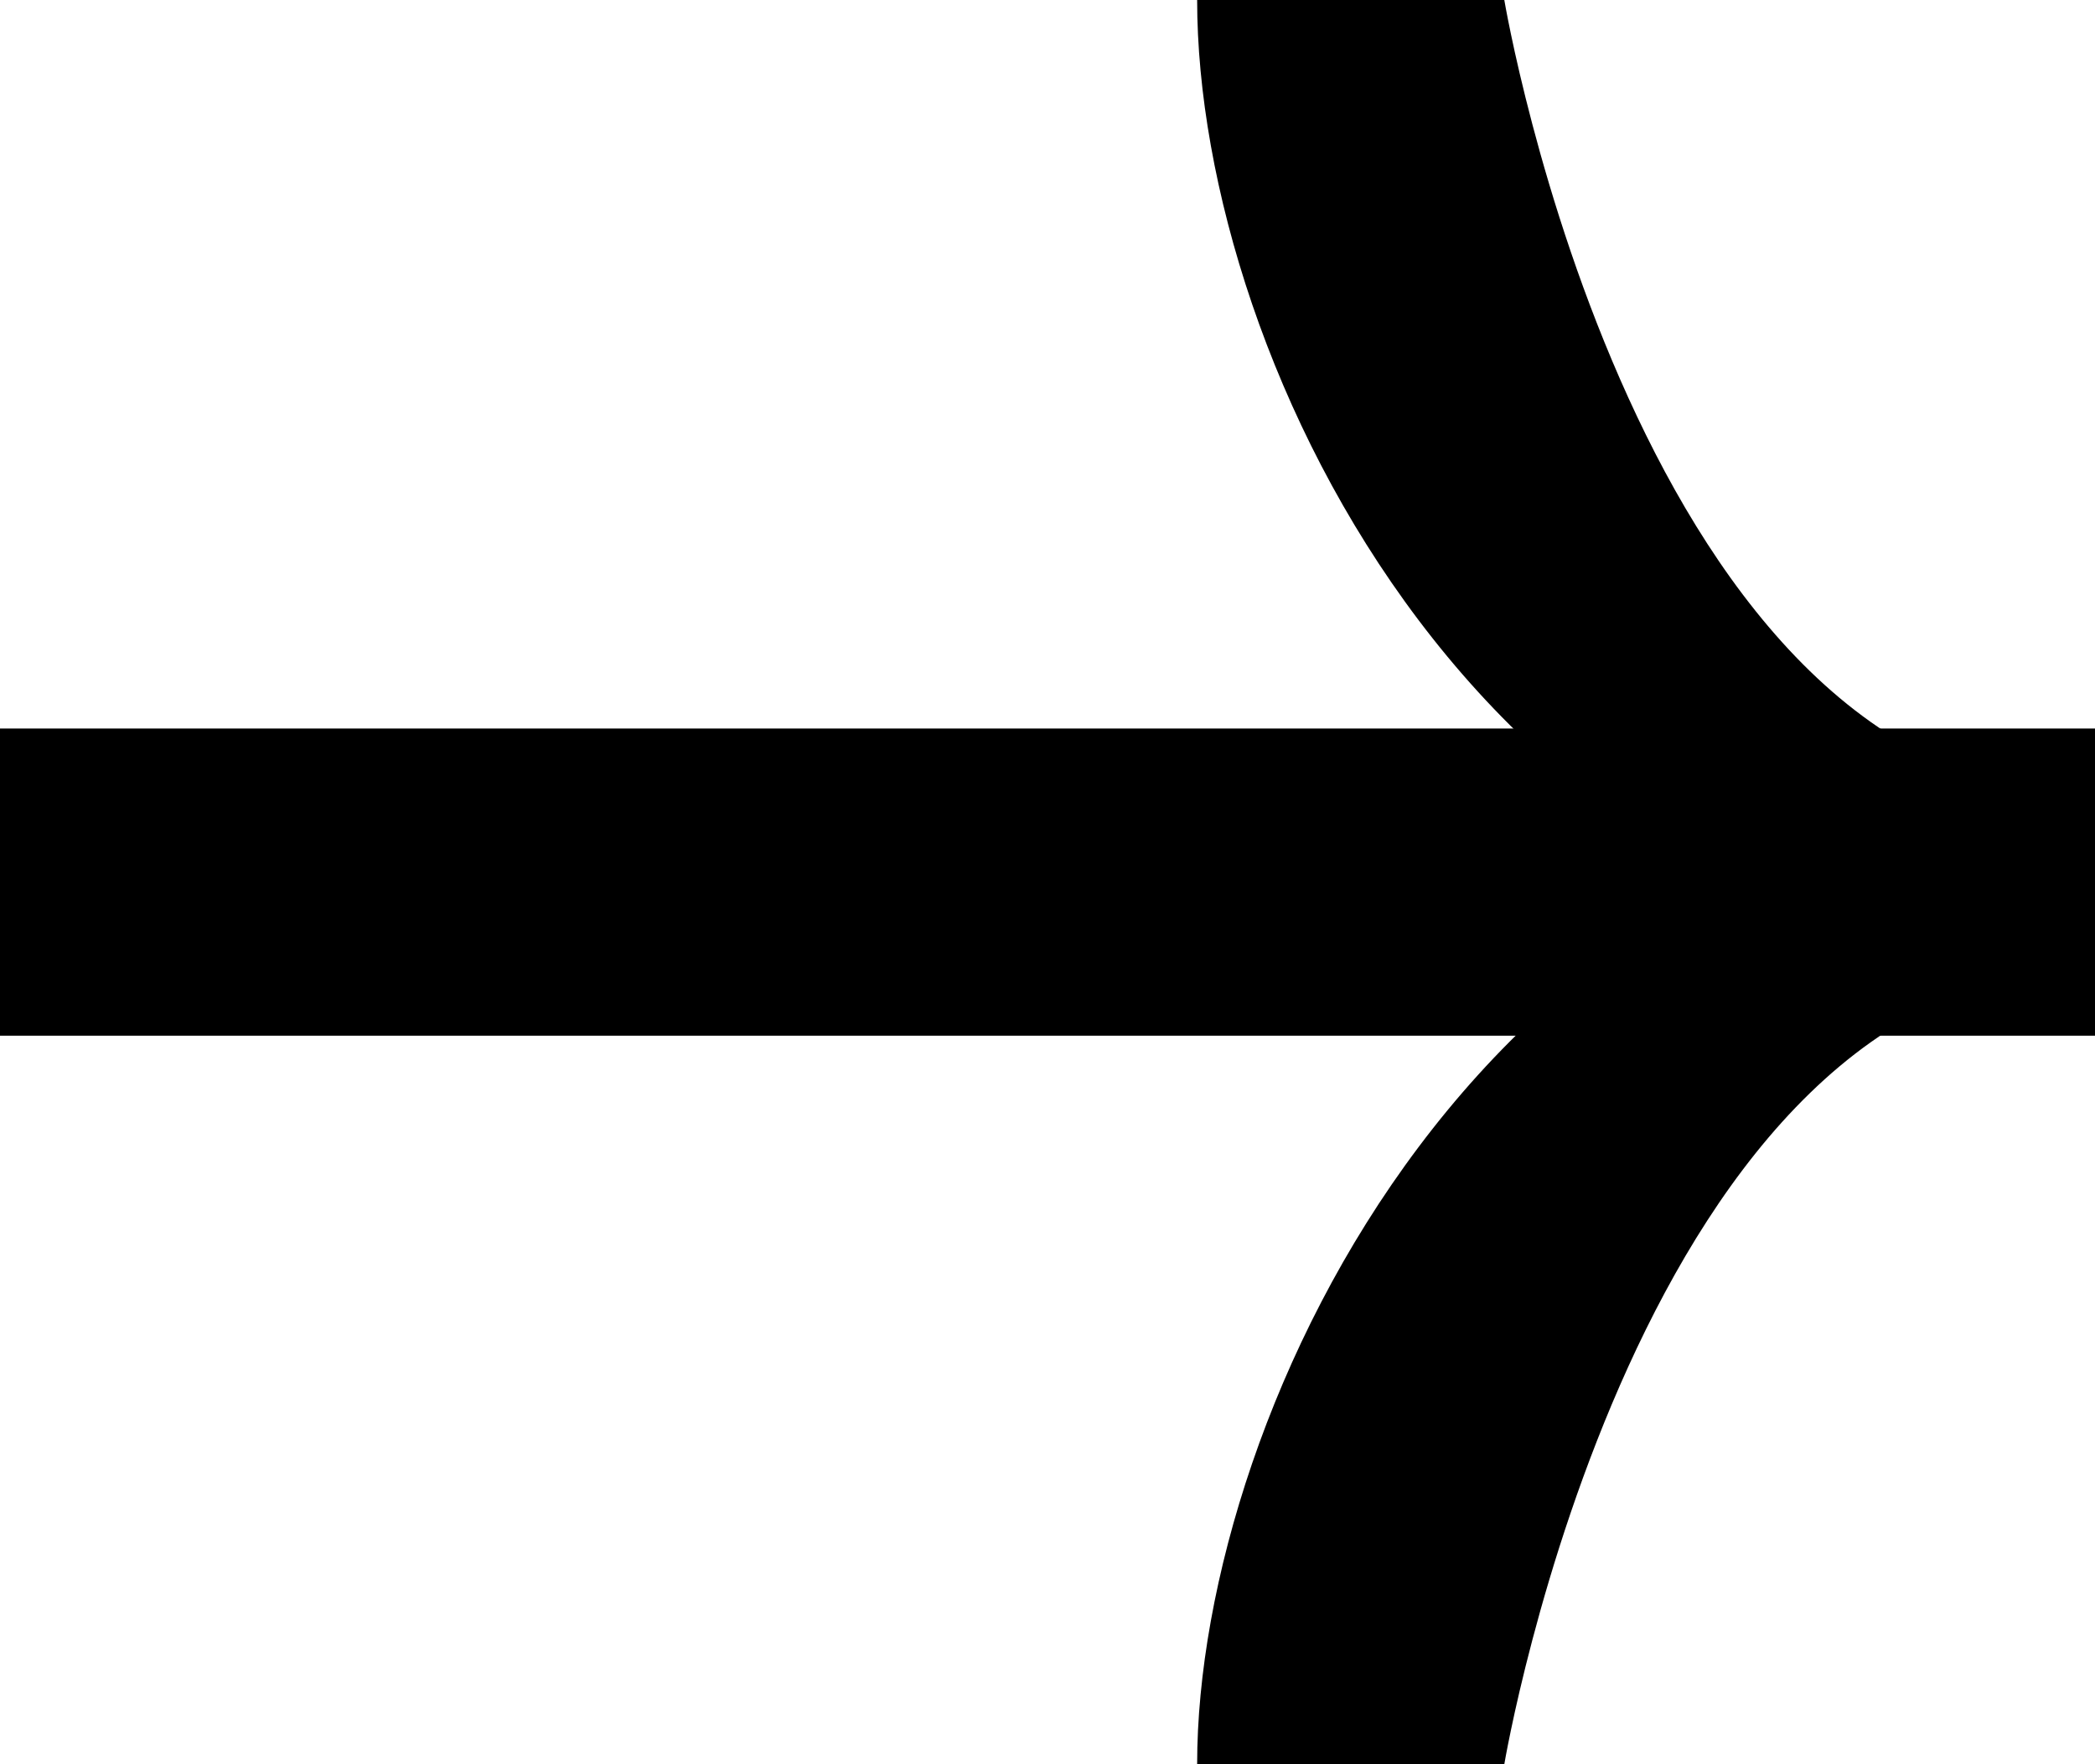 <?xml version="1.0" encoding="UTF-8"?>
<svg xmlns="http://www.w3.org/2000/svg" id="grid" version="1.1" viewBox="0 0 26.6 22.4">
  <defs>
    <style>
      .cls-1 {
        fill: #000;
        stroke-width: 0px;
      }

      .cls-2 {
        fill: none;
        stroke: #000;
        stroke-miterlimit: 10;
        stroke-width: 3.9px;
      }
    </style>
  </defs>
  <line class="cls-2" x1="26.6" y1="11.2" y2="11.2"></line>
  <path class="cls-1" d="M26.6,12.3c-5.8,0-7.5,10.1-7.5,10.1h-1.9,1.9-3.9c0-4.5,3.7-12.3,11.4-12.3,0,0,0,2.2,0,2.2Z"></path>
  <path class="cls-1" d="M26.6,10.1c-5.8,0-7.5-10.1-7.5-10.1h-1.9,1.9-3.9c0,4.6,3.7,12.3,11.4,12.3s0-2.2,0-2.2Z"></path>
</svg>
